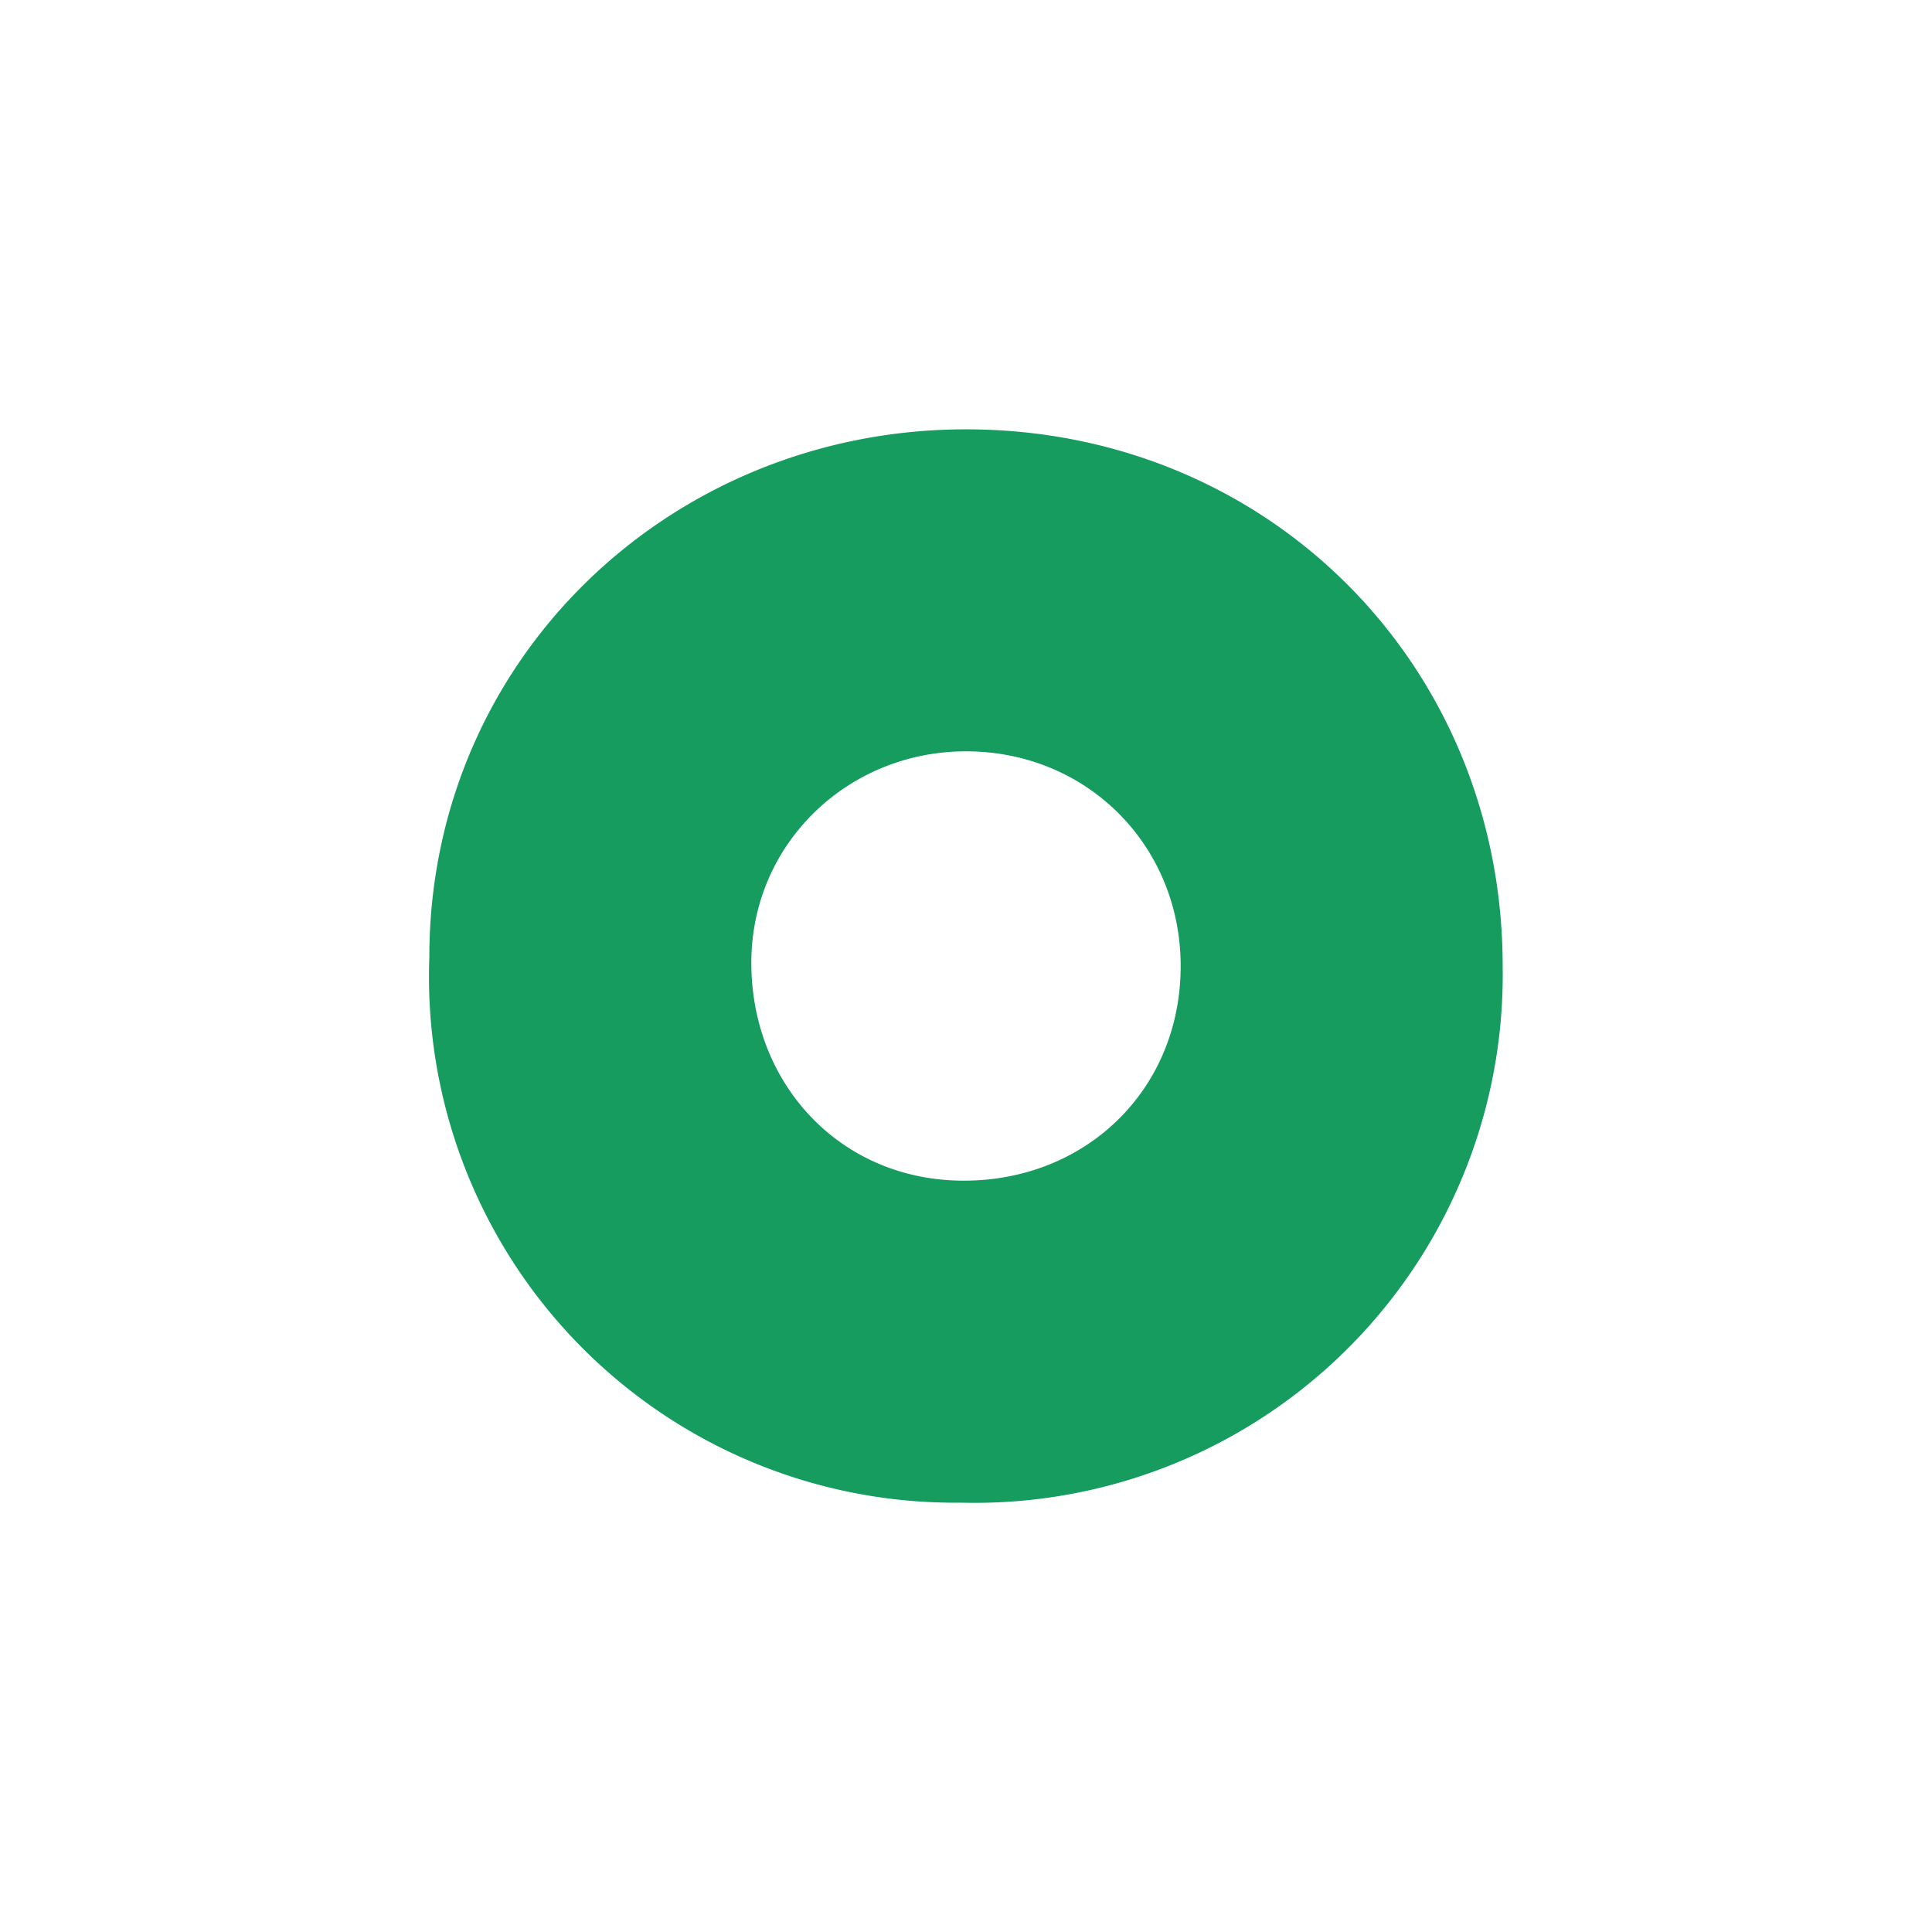 <svg xmlns="http://www.w3.org/2000/svg" width="18" height="18"><path fill="#fff" d="M0 0h18v18H0z"/><path fill="#179C60" fill-rule="evenodd" d="M9 4C6.25 4 4 6.14 4 8.92A4.9 4.9 0 0 0 8.95 14 4.92 4.92 0 0 0 14 9c0-2.8-2.18-5-5-5m0 3c-1.1 0-2 .86-2 1.97C7 10.1 7.83 11 8.98 11c1.14 0 2.02-.85 2.02-2 0-1.12-.87-2-2-2"/></svg>